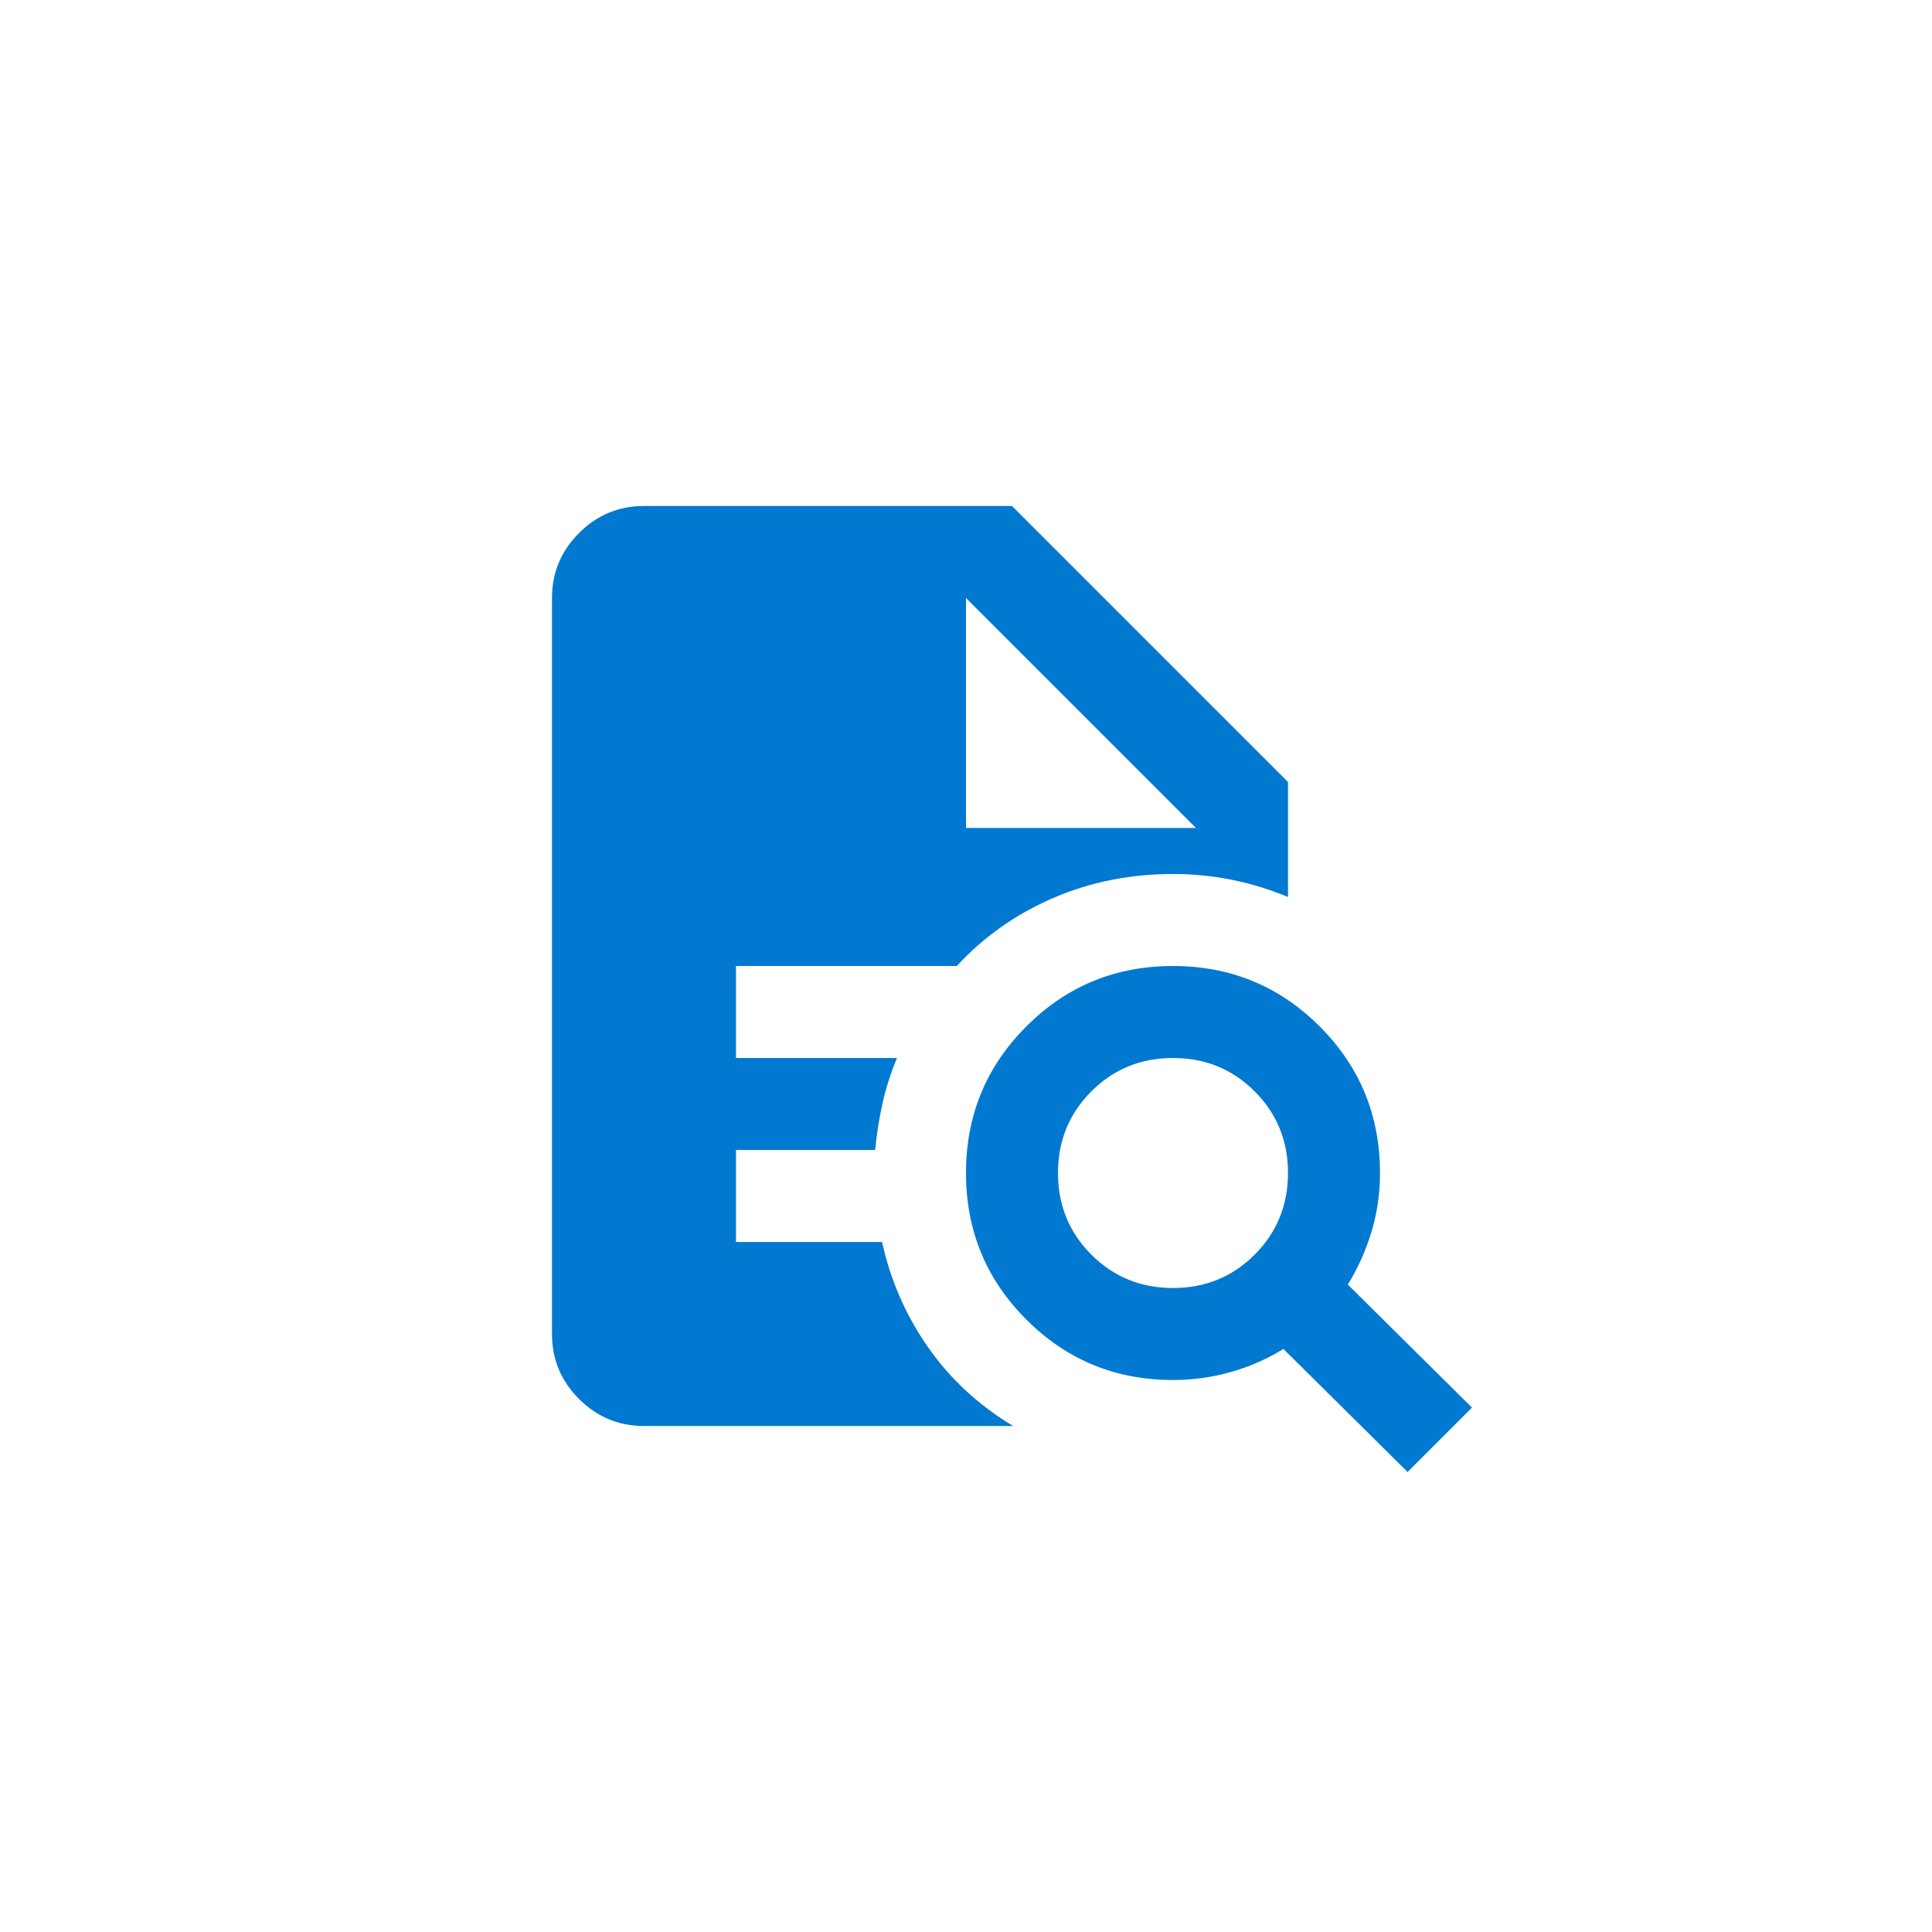 <svg width="84" height="84" viewBox="0 0 84 84" fill="none" xmlns="http://www.w3.org/2000/svg">
<g id="Frame 1000002799" filter="url(#filter0_d_132_3716)">
<rect x="10" y="10" width="64" height="64" rx="6" fill="white"/>
<g id="quick_reference_all">
<mask id="mask0_132_3716" style="mask-type:alpha" maskUnits="userSpaceOnUse" x="18" y="18" width="48" height="48">
<rect id="Bounding box" x="18" y="18" width="48" height="48" fill="#D9D9D9"/>
</mask>
<g mask="url(#mask0_132_3716)">
<path id="quick_reference_all_2" d="M51 56C52.4 56 53.583 55.517 54.55 54.55C55.517 53.583 56 52.4 56 51C56 49.6 55.517 48.417 54.55 47.45C53.583 46.483 52.4 46 51 46C49.6 46 48.417 46.483 47.45 47.45C46.483 48.417 46 49.6 46 51C46 52.4 46.483 53.583 47.45 54.55C48.417 55.517 49.6 56 51 56ZM61.2 64L55.8 58.65C55.1 59.083 54.342 59.417 53.525 59.65C52.708 59.883 51.867 60 51 60C48.5 60 46.375 59.125 44.625 57.375C42.875 55.625 42 53.5 42 51C42 48.5 42.875 46.375 44.625 44.625C46.375 42.875 48.5 42 51 42C53.5 42 55.625 42.875 57.375 44.625C59.125 46.375 60 48.5 60 51C60 51.9 59.875 52.758 59.625 53.575C59.375 54.392 59.033 55.15 58.6 55.85L64 61.2L61.2 64ZM28 62C26.9 62 25.958 61.608 25.175 60.825C24.392 60.042 24 59.1 24 58V26C24 24.9 24.392 23.958 25.175 23.175C25.958 22.392 26.9 22 28 22H44L56 34V39C55.2 38.667 54.383 38.417 53.55 38.25C52.717 38.083 51.867 38 51 38C49.133 38 47.392 38.35 45.775 39.05C44.158 39.75 42.767 40.733 41.6 42H32V46H39C38.733 46.633 38.525 47.283 38.375 47.95C38.225 48.617 38.117 49.3 38.05 50H32V54H38.35C38.717 55.667 39.383 57.192 40.35 58.575C41.317 59.958 42.55 61.1 44.05 62H28ZM42 36H52L42 26V36Z" fill="#0179D0"/>
</g>
</g>
</g>
<defs>
<filter id="filter0_d_132_3716" x="0.3" y="0.3" width="83.4" height="83.4" filterUnits="userSpaceOnUse" color-interpolation-filters="sRGB">
<feFlood flood-opacity="0" result="BackgroundImageFix"/>
<feColorMatrix in="SourceAlpha" type="matrix" values="0 0 0 0 0 0 0 0 0 0 0 0 0 0 0 0 0 0 127 0" result="hardAlpha"/>
<feOffset/>
<feGaussianBlur stdDeviation="4.85"/>
<feComposite in2="hardAlpha" operator="out"/>
<feColorMatrix type="matrix" values="0 0 0 0 0.534 0 0 0 0 0.534 0 0 0 0 0.534 0 0 0 0.12 0"/>
<feBlend mode="normal" in2="BackgroundImageFix" result="effect1_dropShadow_132_3716"/>
<feBlend mode="normal" in="SourceGraphic" in2="effect1_dropShadow_132_3716" result="shape"/>
</filter>
</defs>
</svg>
